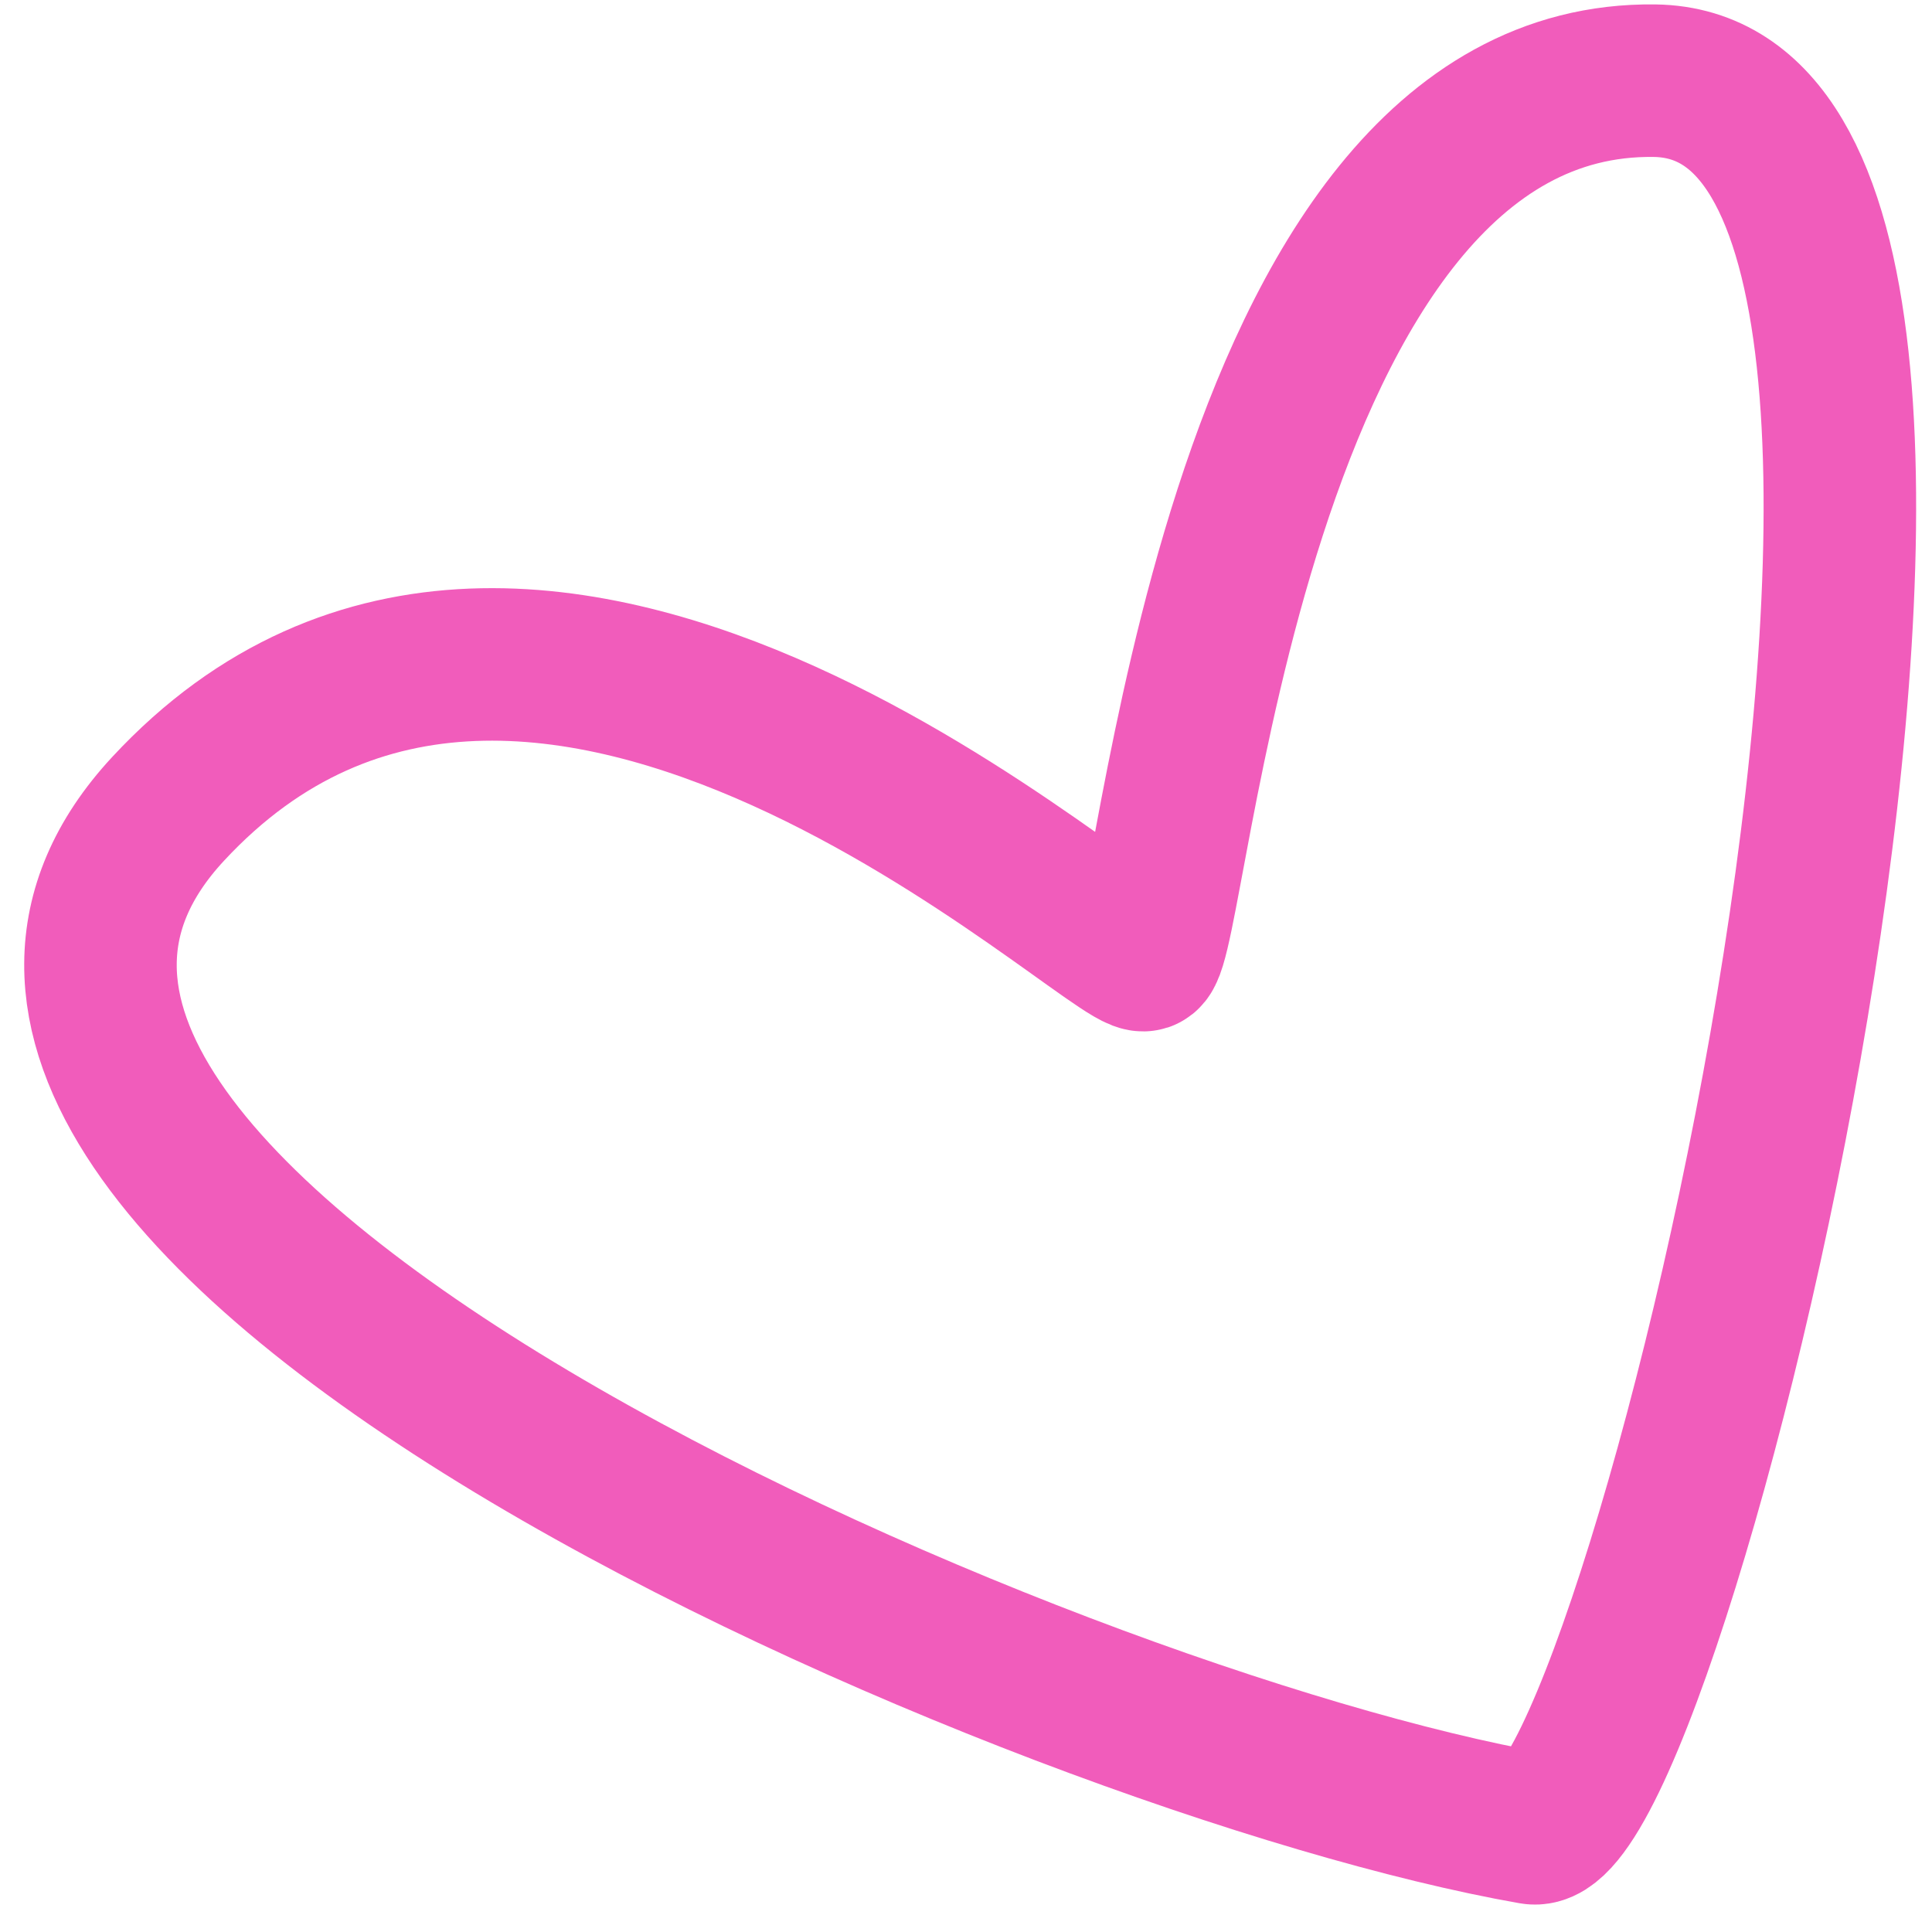 <?xml version="1.0" encoding="UTF-8"?> <svg xmlns="http://www.w3.org/2000/svg" width="38" height="38" viewBox="0 0 38 38" fill="none"> <path d="M3.304 15.912C10.582 8.062 21.922 18.974 22.502 18.784C23.081 18.595 24.144 1.474 32.543 1.587C40.942 1.7 32.52 36.373 30.148 35.957C20.598 34.285 -3.974 23.761 3.304 15.912Z" stroke="#F15CBB" stroke-width="3" stroke-linecap="round"></path> </svg> 